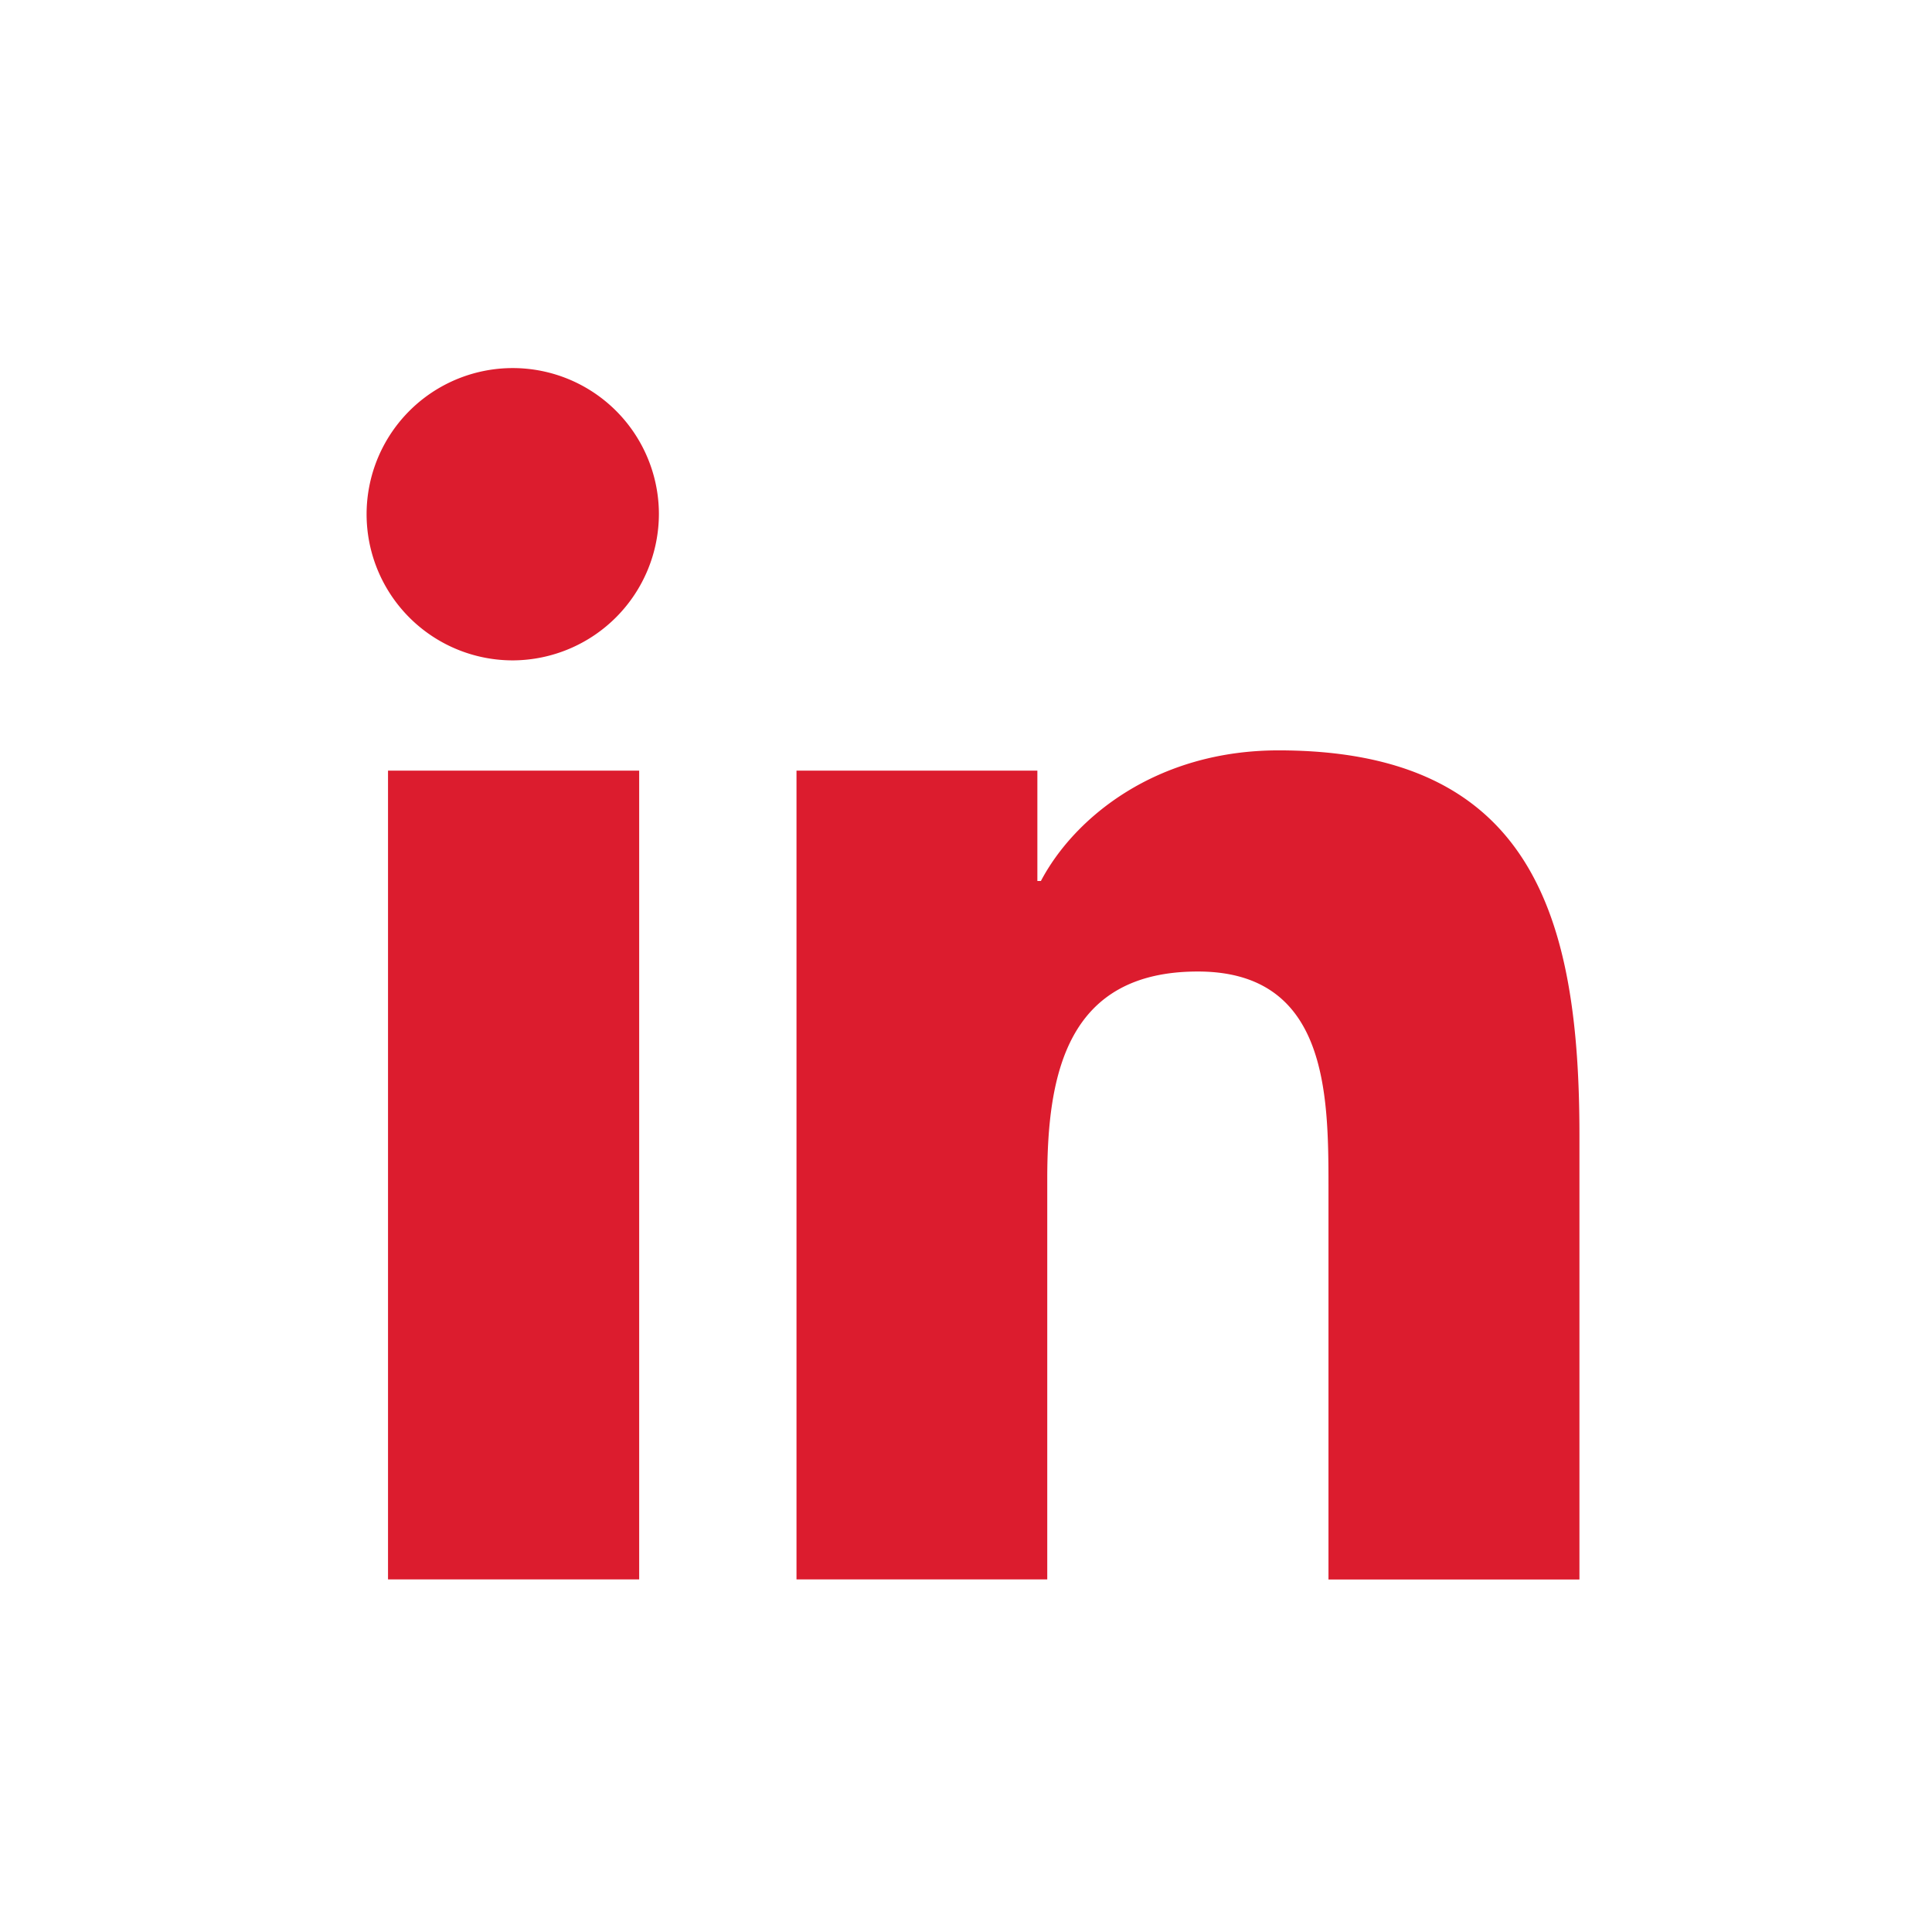 <svg xmlns="http://www.w3.org/2000/svg" width="105" height="105" viewBox="0 0 105 105">
  <g id="LinkedIn_Icon" data-name="LinkedIn Icon" transform="translate(-9388 18260)">
    <rect id="Rectangle_2685" data-name="Rectangle 2685" width="105" height="105" transform="translate(9388 -18260)" fill="none"/>
    <path id="linkedin-in-brands" d="M14.738,65.848H1.088V21.891h13.65ZM7.905,15.9a7.943,7.943,0,1,1,7.905-7.98A7.972,7.972,0,0,1,7.905,15.9Zm57.92,49.953H52.2V44.45c0-5.1-.1-11.64-7.1-11.64-7.1,0-8.184,5.541-8.184,11.272V65.848H23.288V21.891H36.379v6h.191c1.822-3.454,6.274-7.1,12.915-7.1,13.815,0,16.354,9.1,16.354,20.913V65.848Z" transform="translate(9408 -18240.01)" fill="#dc1c2e"/>
  </g>
</svg>

